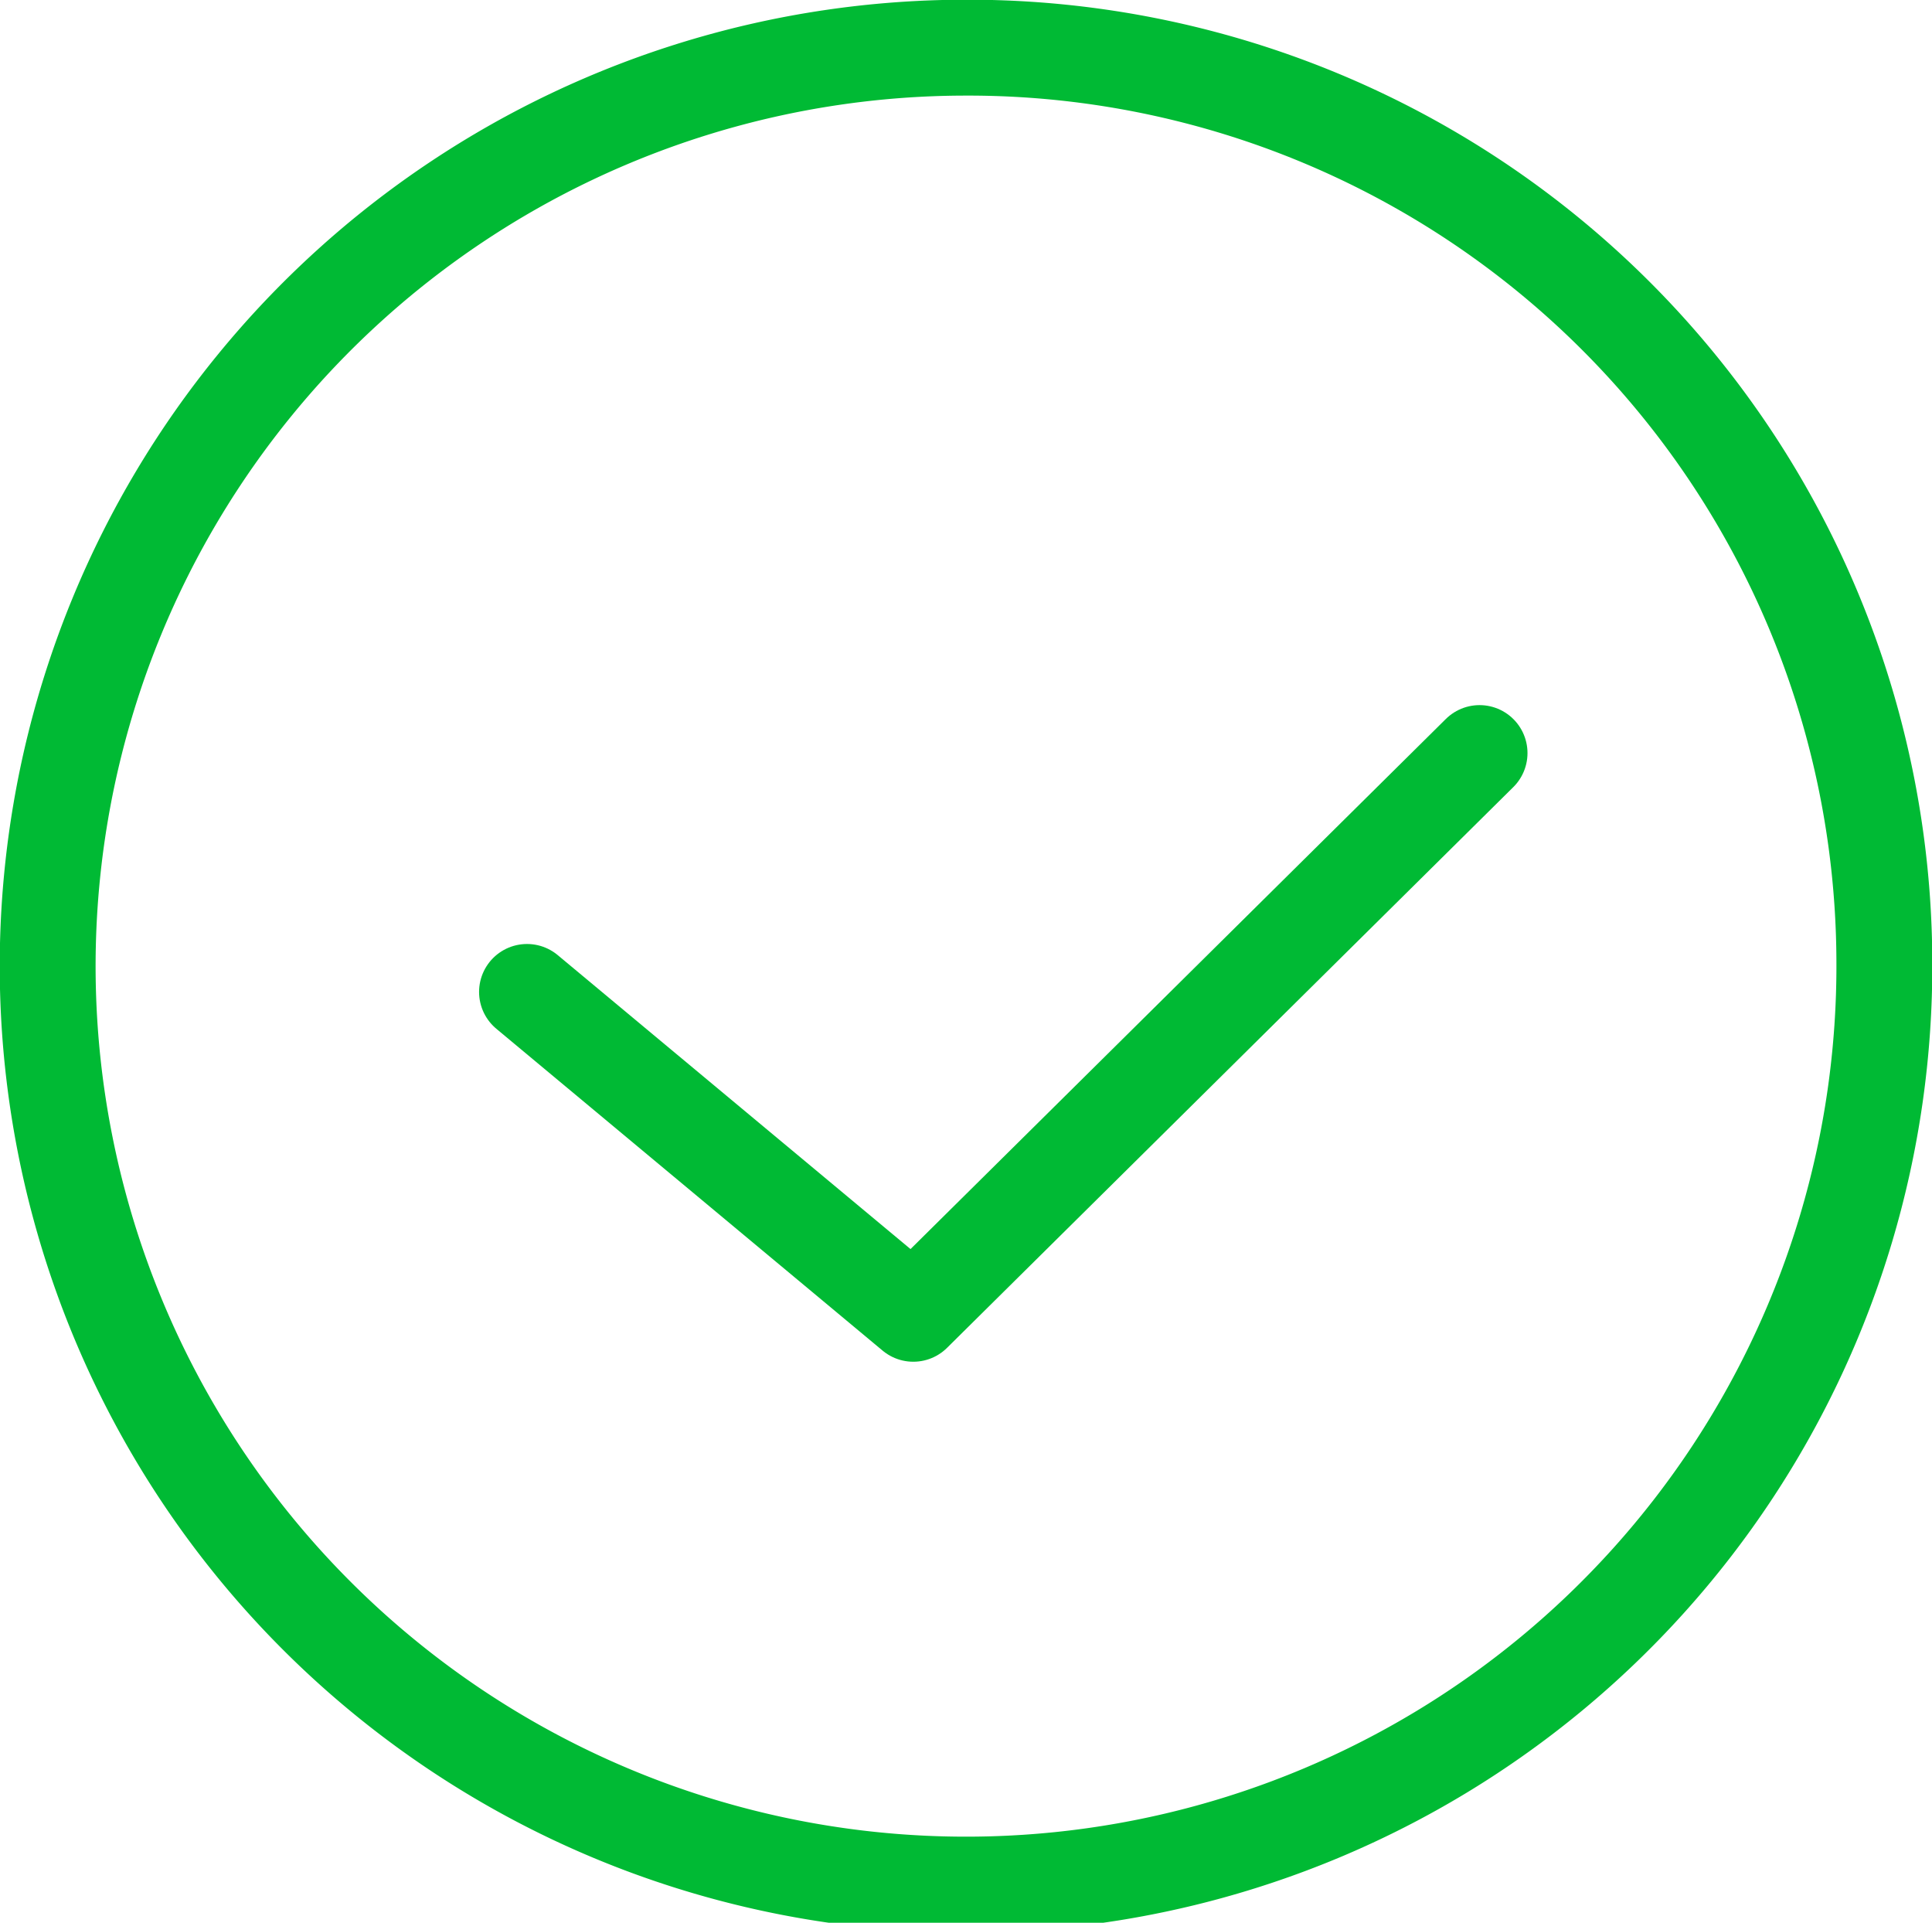 <svg id="Layer_1" data-name="Layer 1" xmlns="http://www.w3.org/2000/svg" viewBox="0 0 34.46 34.29"><defs><style>.cls-1,.cls-2{fill:none;stroke:#00ba34;}.cls-1{stroke-width:1.71px;}.cls-2{stroke-linecap:round;stroke-linejoin:round;stroke-width:1.71px;}</style></defs><path class="cls-1" d="M36.49,20A16.38,16.38,0,1,1,20.11,3.71,16.34,16.34,0,0,1,36.49,20Z" transform="translate(-2.88 -2.86)"/><path class="cls-2" d="M12.28,20.55l6.89,5.74,10.1-10" transform="translate(-2.88 -2.86)"/></svg>